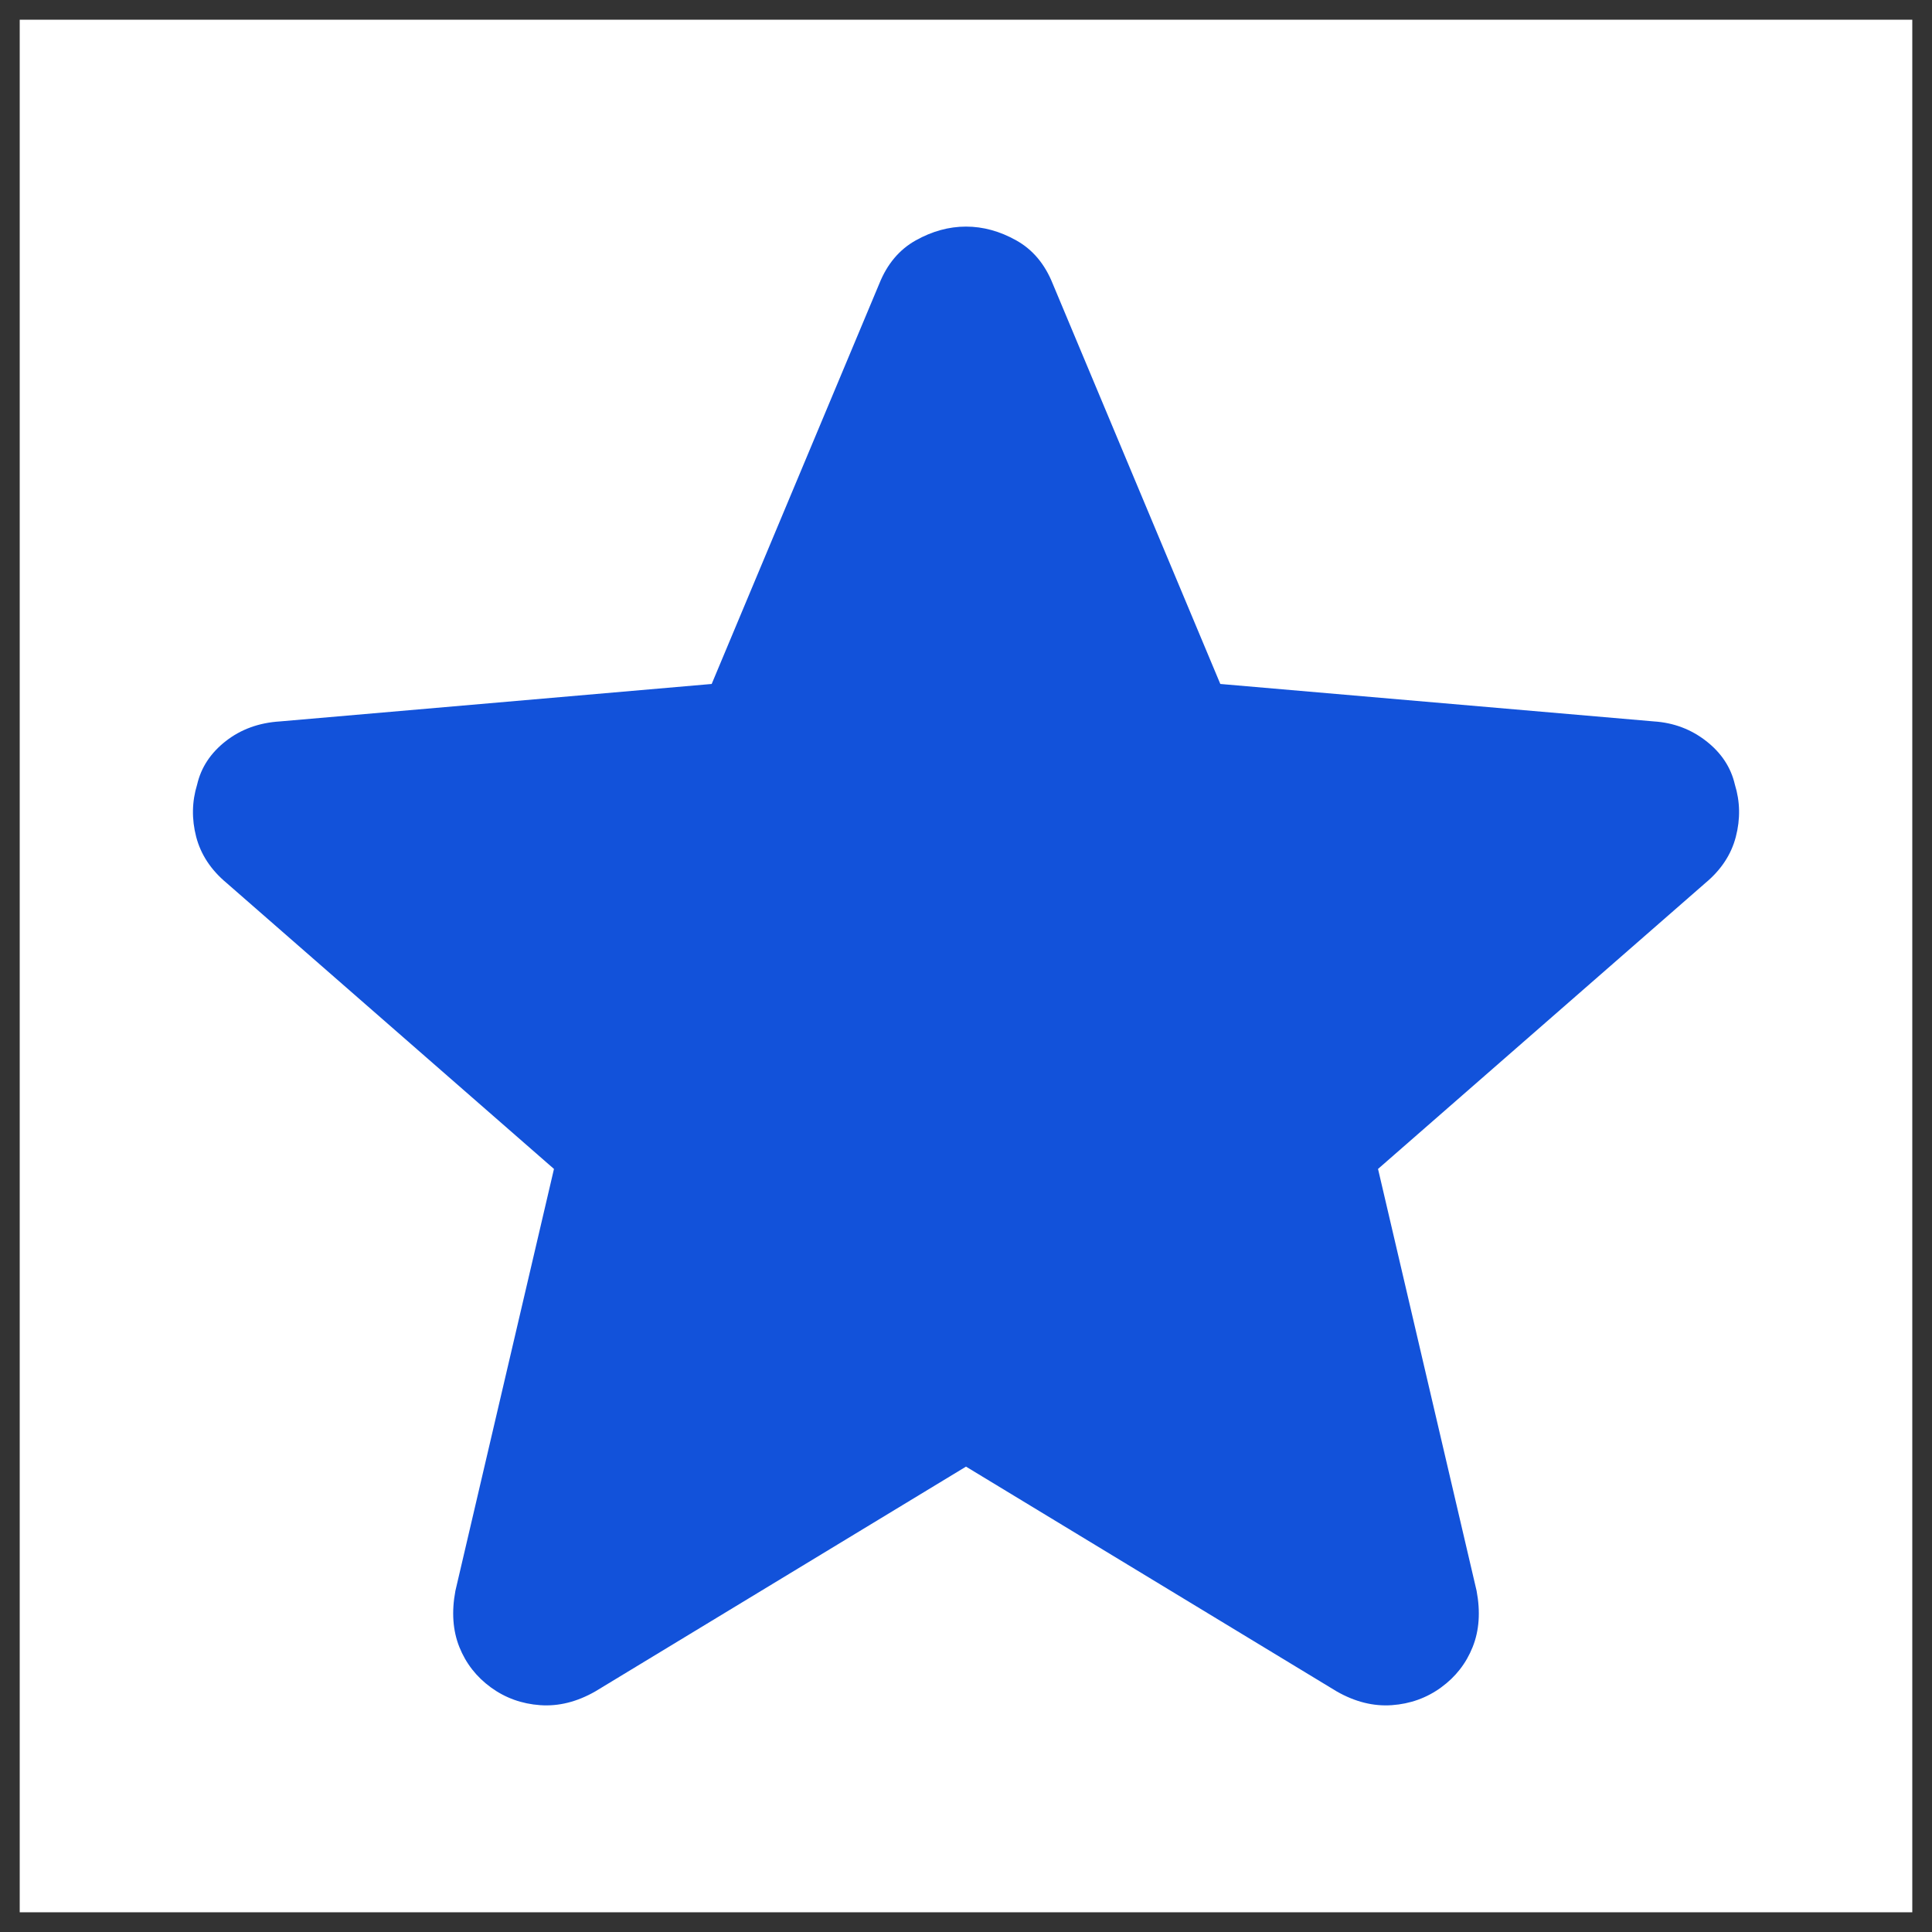 <?xml version="1.0" encoding="UTF-8"?> <svg xmlns="http://www.w3.org/2000/svg" width="49" height="49" viewBox="0 0 49 49" fill="none"><rect x="0" y="0" width="49" height="49" fill="#333333" stroke="none"/><rect width="48" height="48" transform="translate(0.5 0.5)" fill="white"></rect><path d="M24.5 37.197L15.1 42.897C14.634 43.164 14.167 43.28 13.7 43.247C13.234 43.214 12.817 43.064 12.45 42.797C12.084 42.53 11.817 42.189 11.65 41.772C11.484 41.355 11.45 40.88 11.55 40.347L14.05 29.647L5.75 22.397C5.35 22.064 5.092 21.672 4.975 21.222C4.859 20.772 4.867 20.33 5 19.897C5.1 19.464 5.342 19.097 5.725 18.797C6.109 18.497 6.567 18.33 7.1 18.297L18.05 17.347L22.3 7.197C22.5 6.697 22.809 6.33 23.225 6.097C23.642 5.864 24.067 5.747 24.5 5.747C24.934 5.747 25.359 5.864 25.775 6.097C26.192 6.33 26.5 6.697 26.7 7.197L30.95 17.347L41.95 18.297C42.45 18.33 42.892 18.497 43.275 18.797C43.659 19.097 43.9 19.464 44 19.897C44.134 20.33 44.142 20.772 44.025 21.222C43.909 21.672 43.65 22.064 43.25 22.397L34.95 29.647L37.45 40.347C37.55 40.88 37.517 41.355 37.35 41.772C37.184 42.189 36.917 42.53 36.55 42.797C36.184 43.064 35.767 43.214 35.3 43.247C34.834 43.28 34.367 43.164 33.9 42.897L24.5 37.197Z" fill="#1252DA"></path></svg> 